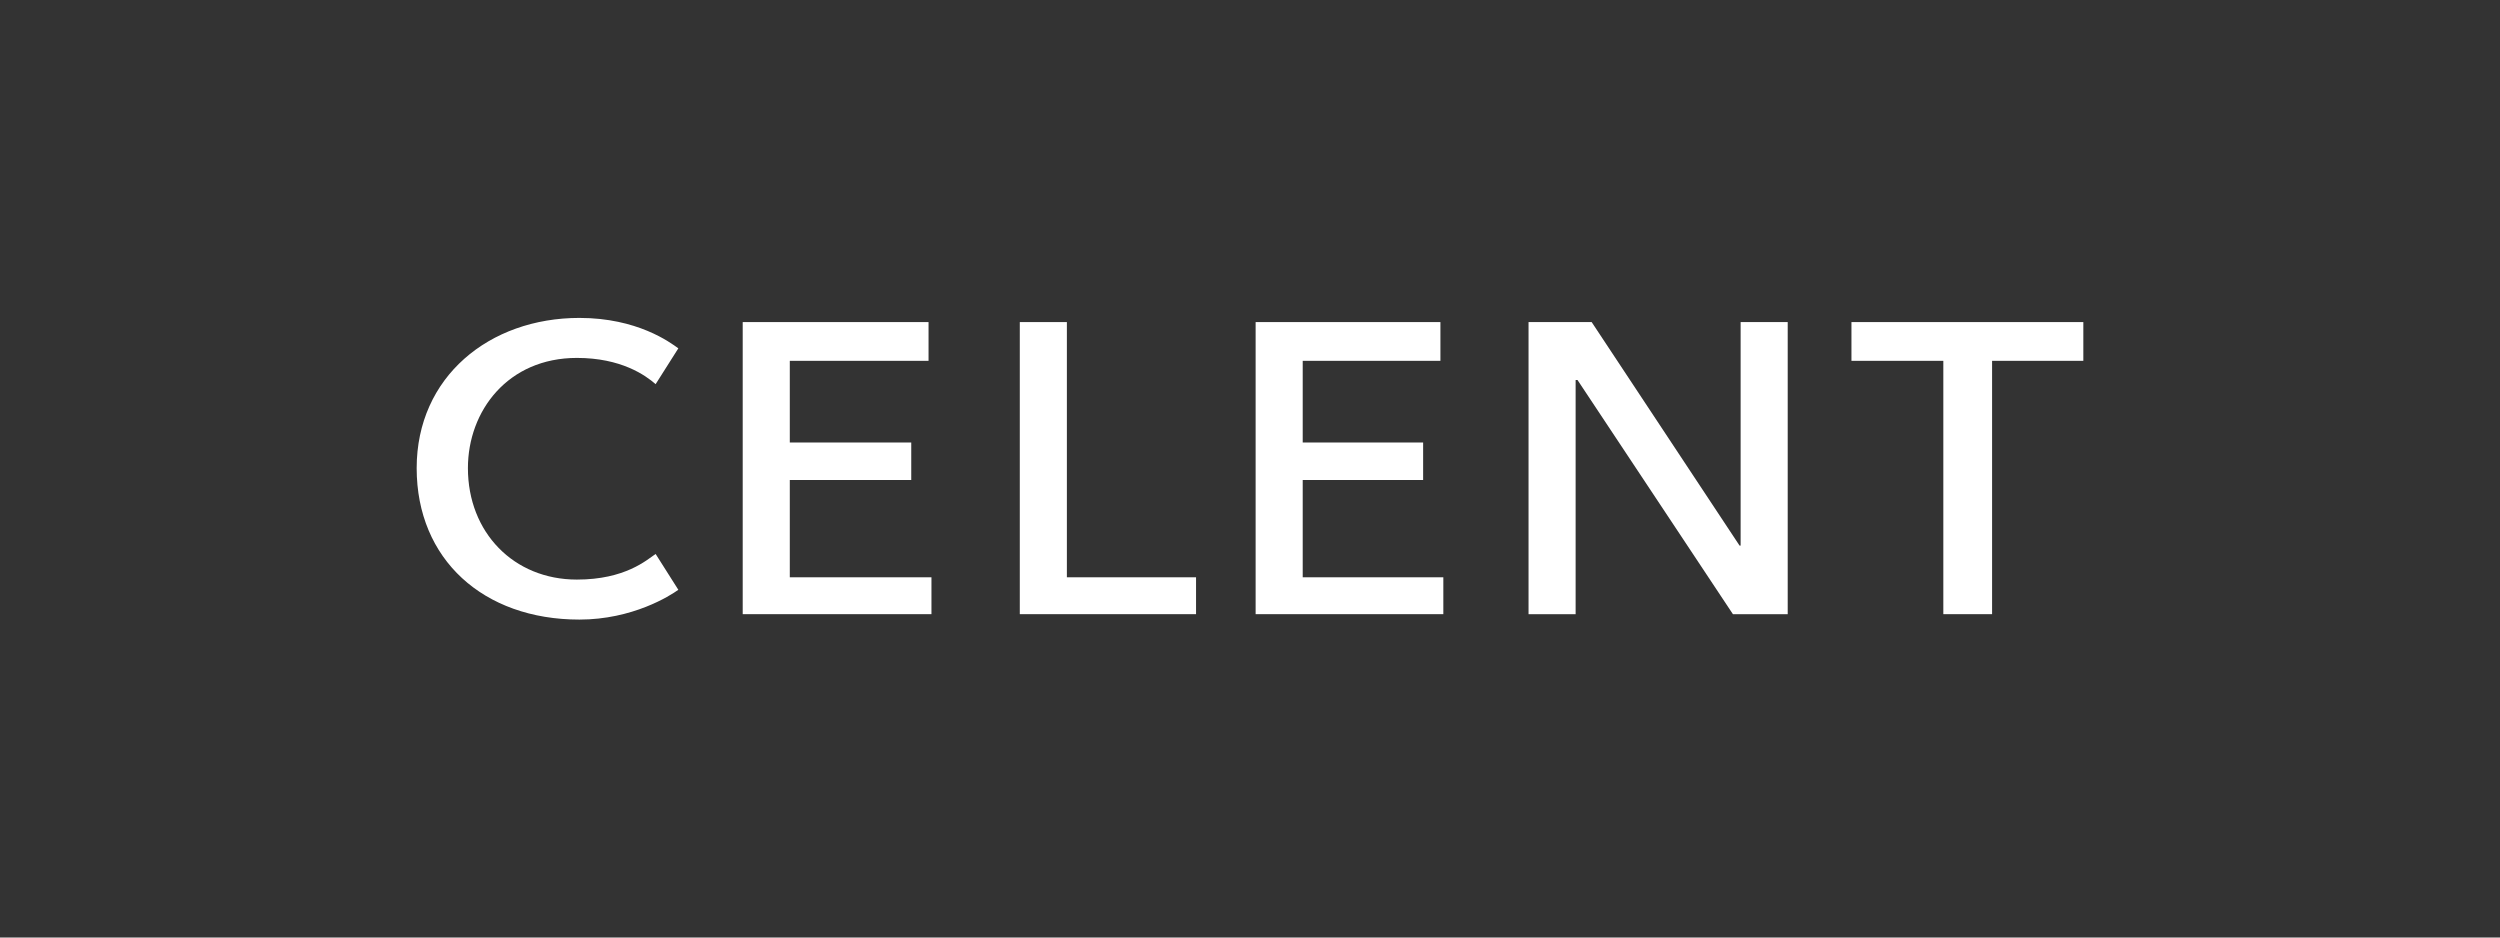 <?xml version="1.0" encoding="UTF-8"?>
<svg xmlns="http://www.w3.org/2000/svg" id="Ebene_1" data-name="Ebene 1" viewBox="0 0 120 45">
  <rect x="0" y="0" width="120" height="45" fill="#333333" stroke="none"/>
  <defs>
    <style>
      .cls-1 {
        fill: #fff;
        fill-rule: evenodd;
      }
    </style>
  </defs>
  <path class="cls-1" d="M31.47,26.59c-.43,.29-1.46,1.23-3.78,1.23-3.03,0-5.23-2.26-5.23-5.35,0-2.75,1.92-5.29,5.23-5.29,2.12,0,3.29,.83,3.78,1.26l1.09-1.72c-.4-.29-1.97-1.46-4.75-1.46-4.32,0-7.81,2.83-7.81,7.21s3.2,7.27,7.81,7.27c2.55,0,4.35-1.14,4.75-1.43l-1.09-1.72"></path>
  <polyline class="cls-1" points="88.87 15.46 88.87 17.32 93.28 17.32 93.28 29.48 95.62 29.48 95.62 17.32 100 17.32 100 15.46 88.87 15.46"></polyline>
  <polyline class="cls-1" points="35.65 15.46 35.65 29.48 44.71 29.48 44.71 27.71 37.91 27.71 37.91 23.04 43.74 23.04 43.74 21.24 37.91 21.24 37.91 17.32 44.57 17.32 44.57 15.46 35.65 15.46"></polyline>
  <polyline class="cls-1" points="60.27 15.46 60.27 29.48 69.28 29.48 69.28 27.71 62.53 27.71 62.53 23.04 68.31 23.04 68.31 21.24 62.53 21.24 62.53 17.32 69.14 17.32 69.14 15.46 60.27 15.46"></polyline>
  <polyline class="cls-1" points="83.5 26.19 76.4 15.46 73.37 15.46 73.37 29.48 75.63 29.48 75.63 18.24 75.72 18.24 83.18 29.48 85.81 29.48 85.81 15.46 83.55 15.46 83.55 26.19 83.5 26.19"></polyline>
  <polyline class="cls-1" points="48.95 15.46 48.95 29.48 57.41 29.48 57.41 27.71 51.21 27.71 51.21 15.46 48.95 15.46"></polyline>
</svg>
